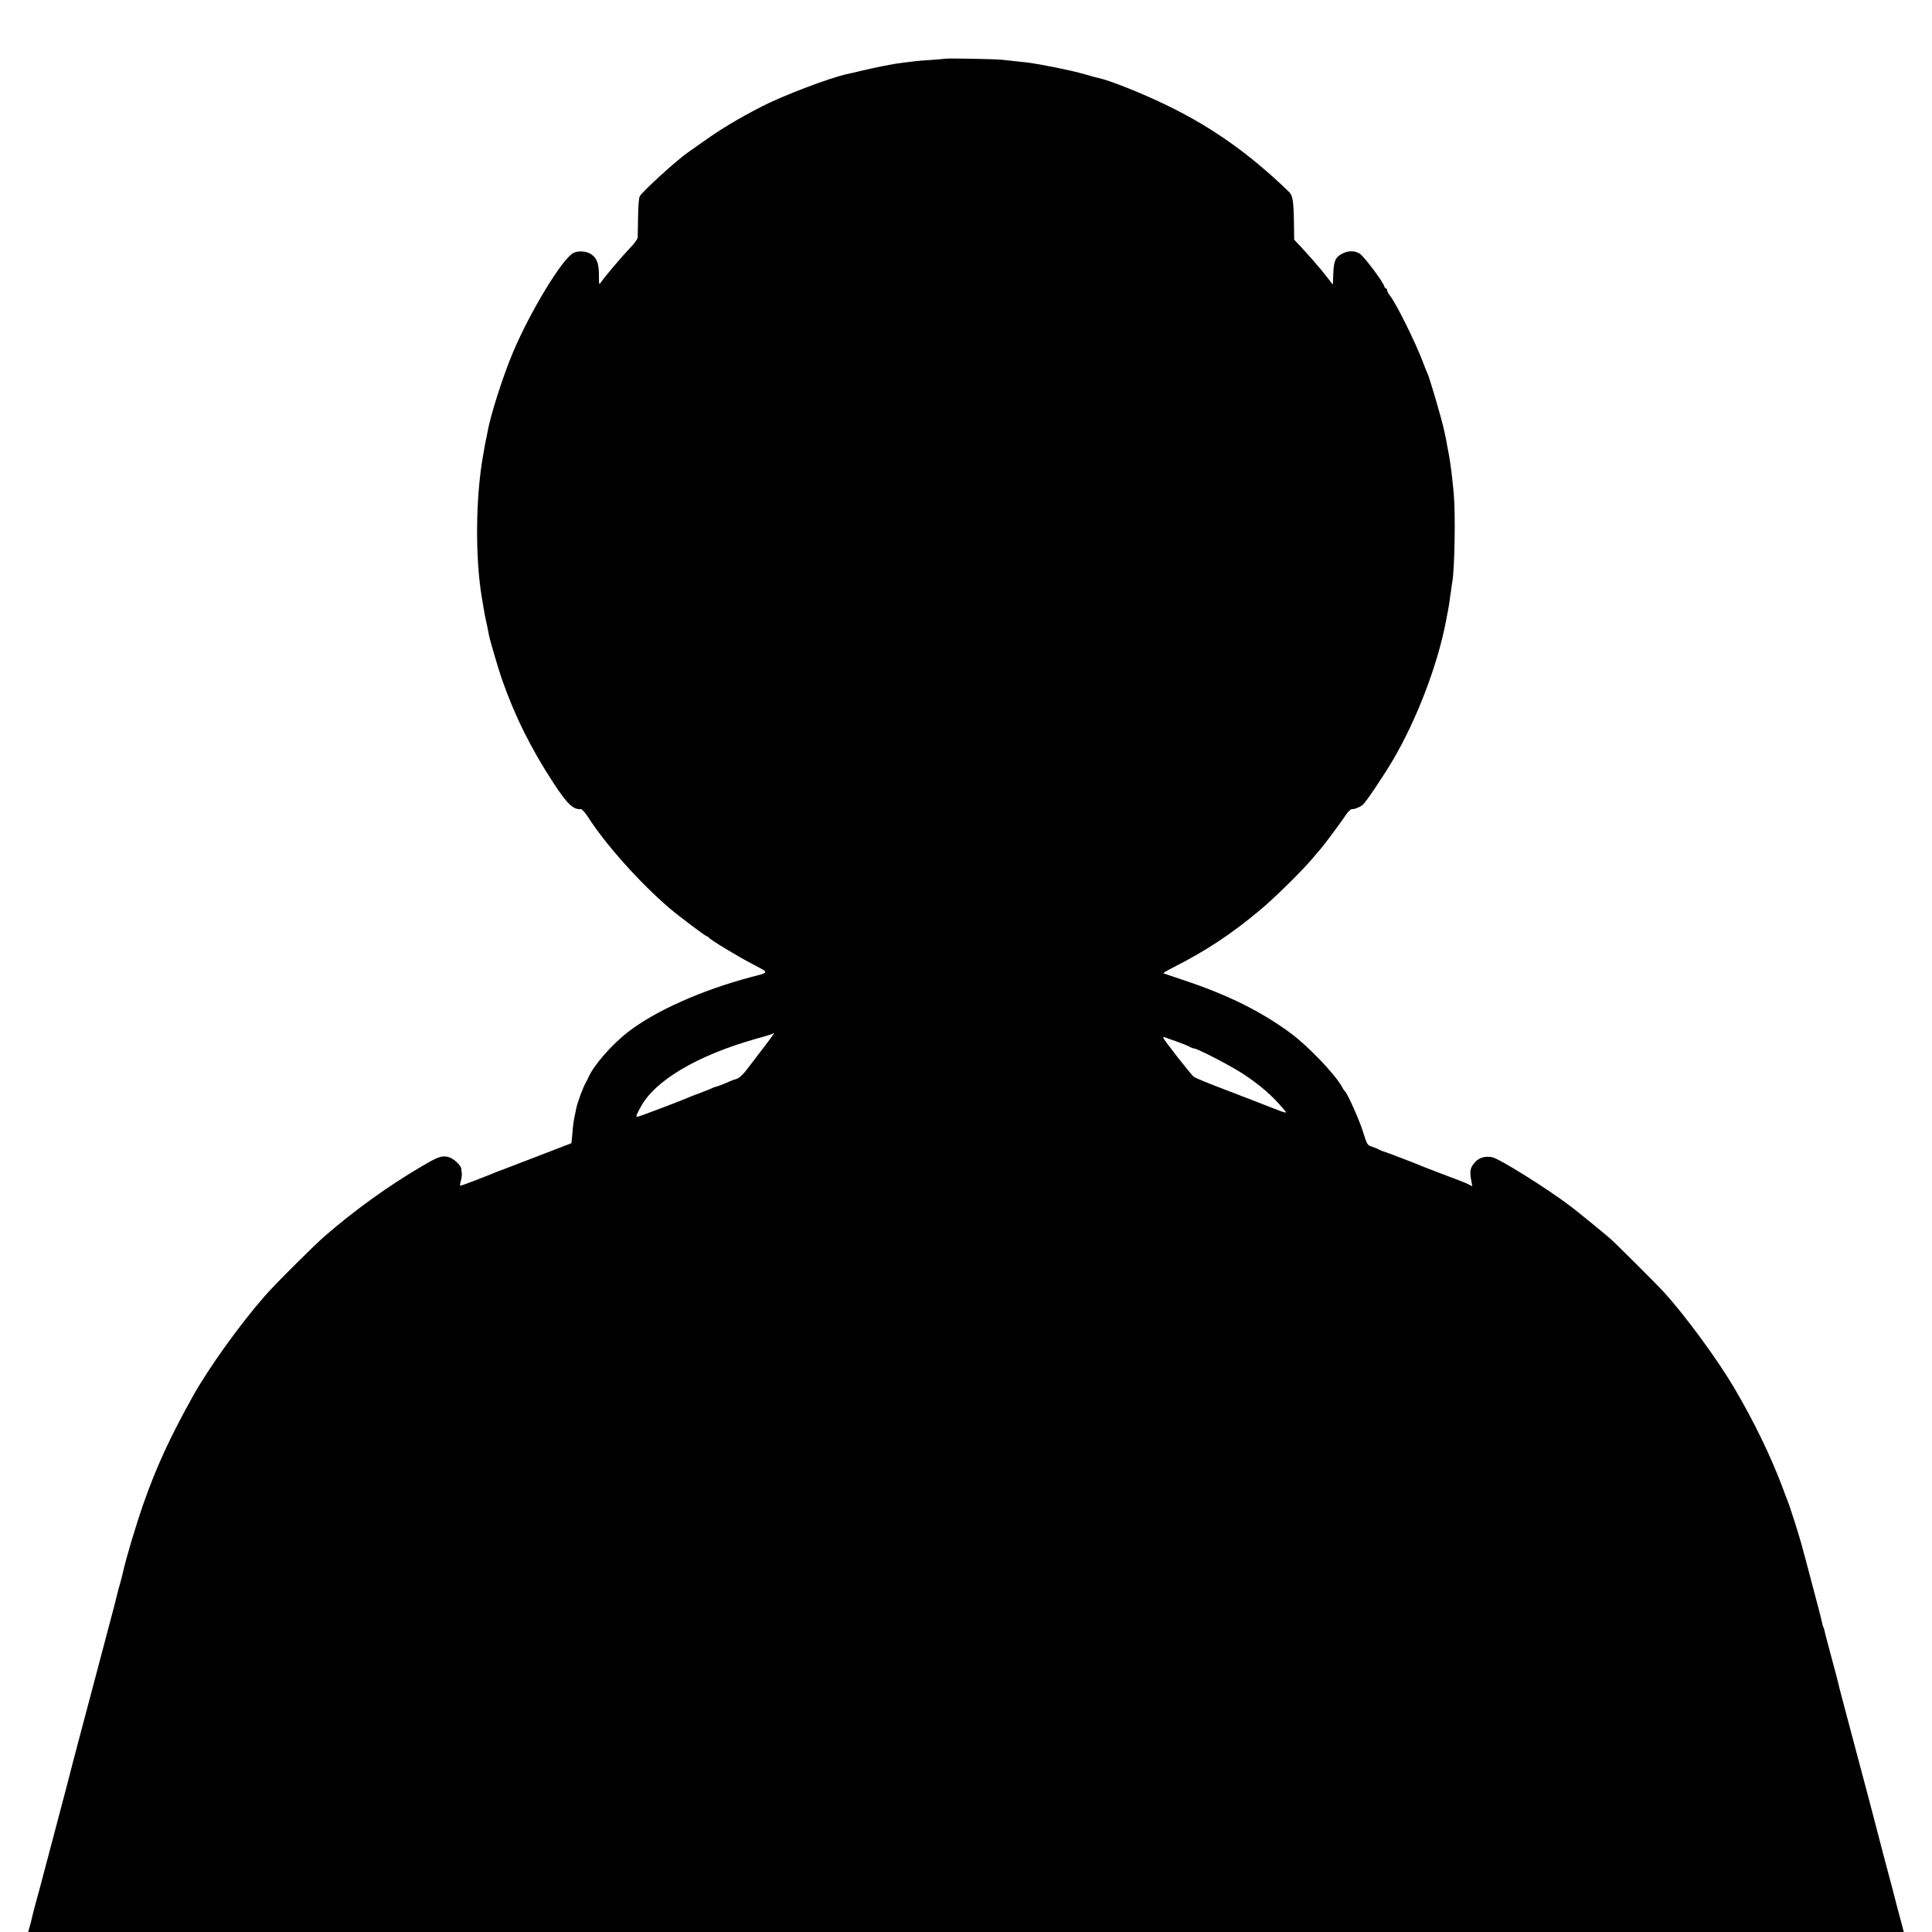 <?xml version="1.0" standalone="no"?>
<!DOCTYPE svg PUBLIC "-//W3C//DTD SVG 20010904//EN"
 "http://www.w3.org/TR/2001/REC-SVG-20010904/DTD/svg10.dtd">
<svg version="1.0" xmlns="http://www.w3.org/2000/svg"
 width="1500pt" height="1500pt" viewBox="0 0 1500 1500"
 preserveAspectRatio="xMidYMid meet">
<g transform="translate(0,1500) scale(0.1,-0.1)"
fill="#000000" stroke="none">
<path d="M7338 14544 c-2 -1 -48 -5 -103 -9 -55 -3 -111 -8 -125 -10 -14 -2
-52 -6 -85 -10 -33 -4 -69 -9 -80 -11 -11 -2 -54 -10 -95 -18 -41 -8 -115 -24
-165 -36 -49 -12 -98 -23 -108 -25 -132 -28 -501 -168 -667 -254 -189 -98
-308 -170 -449 -270 -51 -36 -103 -73 -115 -81 -91 -62 -356 -304 -379 -344
-7 -13 -12 -78 -13 -161 -1 -77 -3 -149 -3 -160 -1 -11 -27 -47 -59 -80 -60
-62 -195 -221 -225 -265 -17 -24 -17 -23 -17 54 0 87 -15 130 -57 160 -36 26
-102 32 -141 12 -86 -44 -333 -450 -469 -771 -79 -187 -178 -498 -199 -625 -2
-14 -7 -36 -10 -50 -3 -14 -8 -36 -10 -50 -3 -14 -9 -50 -14 -80 -58 -327 -61
-792 -9 -1100 6 -36 13 -78 16 -95 2 -16 11 -61 20 -100 8 -38 17 -81 19 -95
8 -42 73 -263 99 -338 101 -290 227 -543 400 -808 109 -167 155 -211 215 -206
8 1 33 -27 55 -61 137 -214 405 -514 635 -710 73 -62 279 -217 289 -217 5 0
11 -4 13 -8 5 -14 216 -142 340 -207 134 -70 134 -63 -7 -100 -386 -102 -747
-263 -960 -428 -128 -100 -265 -257 -306 -351 -5 -12 -13 -28 -18 -36 -21 -33
-68 -160 -77 -205 -2 -11 -6 -31 -9 -45 -13 -59 -15 -79 -21 -150 -4 -41 -7
-75 -8 -76 -15 -6 -543 -209 -546 -210 -3 0 -14 -4 -25 -9 -113 -47 -289 -114
-292 -111 -3 2 0 21 6 42 6 22 8 48 6 59 -2 11 -4 25 -4 32 -2 26 -62 81 -100
90 -50 13 -79 3 -206 -72 -258 -151 -519 -339 -750 -539 -92 -80 -394 -381
-476 -476 -193 -222 -432 -555 -554 -775 -174 -312 -279 -540 -378 -820 -60
-171 -138 -431 -162 -541 -2 -10 -11 -46 -20 -79 -10 -33 -22 -78 -27 -100
-15 -62 -15 -62 -53 -205 -20 -74 -79 -297 -131 -495 -52 -198 -109 -412 -126
-475 -16 -63 -32 -122 -34 -130 -2 -8 -28 -107 -57 -220 -30 -113 -91 -344
-136 -515 -45 -171 -91 -344 -103 -385 -11 -41 -21 -83 -23 -93 -4 -19 -8 -32
-20 -74 l-6 -23 7281 0 7281 0 -6 23 c-3 12 -10 38 -15 57 -14 50 -33 123 -36
135 -2 12 -55 212 -83 315 -11 41 -34 129 -51 195 -37 142 -31 118 -73 280
-82 309 -141 532 -188 707 -27 103 -52 195 -53 205 -2 11 -27 106 -56 213 -29
107 -54 202 -55 212 -2 10 -6 22 -9 26 -3 5 -7 20 -10 35 -4 24 -45 180 -111
427 -12 47 -26 99 -31 115 -4 17 -8 32 -9 35 -1 3 -7 25 -14 50 -17 62 -90
291 -101 315 -5 11 -23 58 -40 105 -91 243 -220 509 -373 770 -132 224 -378
560 -546 745 -59 65 -376 381 -421 420 -41 36 -237 196 -295 241 -175 135
-563 379 -622 390 -50 9 -96 -3 -126 -34 -43 -45 -49 -73 -33 -154 l7 -38 -28
14 c-15 8 -46 21 -68 29 -88 33 -261 99 -280 107 -55 24 -306 120 -313 120 -4
0 -19 6 -34 14 -14 8 -41 19 -60 25 -32 10 -35 16 -67 118 -30 95 -122 299
-141 313 -4 3 -13 16 -20 30 -51 96 -261 316 -400 419 -228 168 -489 298 -830
411 -85 28 -156 53 -158 54 -2 2 32 22 75 44 260 132 449 257 678 448 110 92
326 304 405 399 23 28 52 61 64 75 31 36 166 217 198 267 16 24 35 41 45 41
21 -1 61 15 84 34 23 19 156 216 233 346 184 313 345 731 411 1072 22 112 23
119 29 160 2 19 8 58 12 85 3 28 8 59 10 69 18 101 25 528 11 681 -12 132 -24
229 -37 300 -5 28 -12 64 -15 80 -3 17 -7 41 -10 55 -3 14 -8 36 -11 50 -17
85 -115 422 -135 460 -4 8 -18 42 -30 75 -58 155 -208 458 -259 522 -11 14
-20 32 -20 39 0 8 -4 14 -9 14 -5 0 -11 8 -14 18 -9 35 -159 234 -190 253 -39
23 -85 24 -129 3 -58 -27 -73 -58 -76 -156 l-4 -88 -41 53 c-23 29 -48 60 -54
68 -7 8 -32 36 -55 64 -24 27 -67 76 -96 107 l-54 57 -2 153 c-3 150 -10 191
-39 219 -297 288 -589 496 -932 664 -198 97 -452 199 -548 220 -12 2 -60 15
-107 29 -99 29 -337 77 -446 91 -38 4 -65 7 -194 21 -60 6 -437 13 -442 8z
m-1334 -7576 c-7 -12 -110 -148 -212 -280 -26 -33 -55 -59 -70 -63 -15 -4 -50
-17 -79 -31 -29 -13 -65 -26 -80 -30 -16 -4 -32 -10 -38 -14 -5 -3 -44 -19
-85 -34 -41 -15 -88 -33 -105 -41 -57 -25 -374 -145 -384 -145 -16 0 -14 6 22
73 110 208 442 404 901 533 65 18 121 35 124 38 10 10 13 6 6 -6z m3131 -54
c39 -14 82 -31 97 -39 14 -8 31 -15 38 -15 26 0 292 -138 385 -200 130 -86
222 -166 309 -269 34 -41 37 -41 -124 22 -63 25 -194 75 -290 112 -175 67
-252 98 -280 114 -17 9 -238 291 -239 305 -1 4 7 5 17 1 9 -4 49 -18 87 -31z"/>
</g>
</svg>
